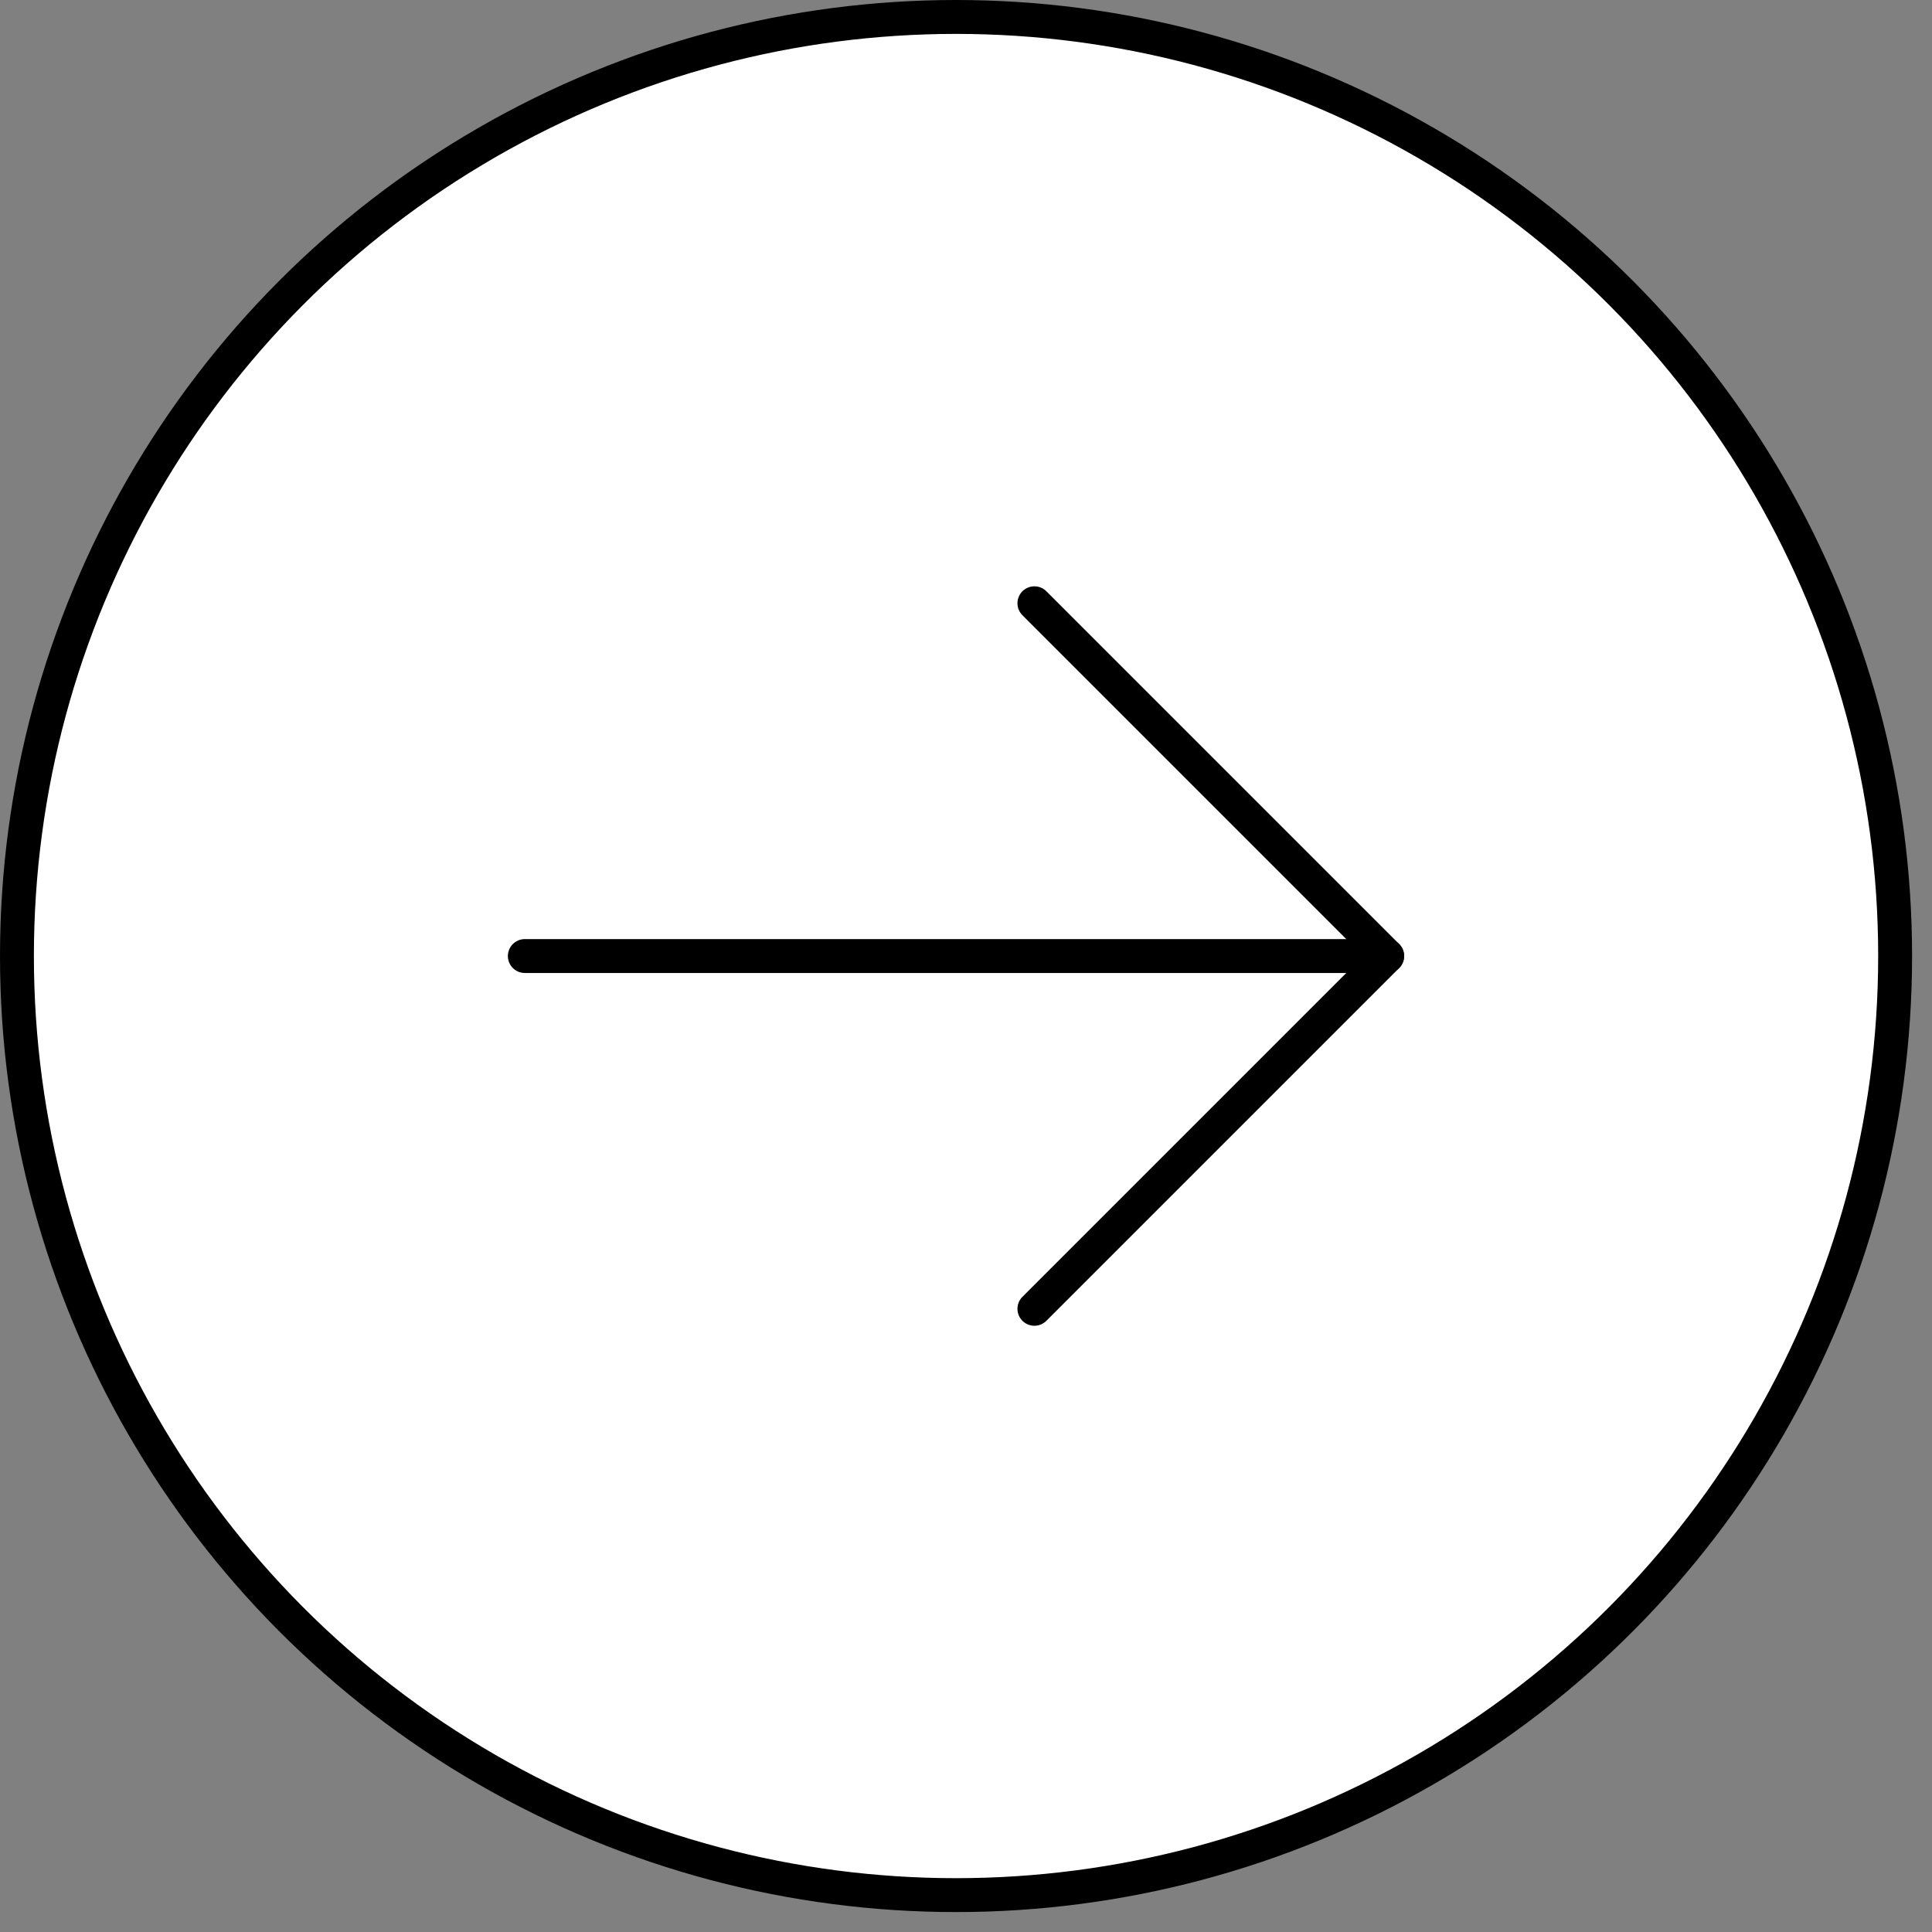 <svg width="57" height="57" viewBox="0 0 57 57" fill="none" xmlns="http://www.w3.org/2000/svg">
<rect x="0" y="0" width="57" height="57" fill="#808080" stroke="none"/>
<circle cx="28.206" cy="28.206" r="27.706" fill="white" stroke="black"/>
<path d="M15.484 28.206L40.926 28.206" stroke="black" stroke-linecap="round" stroke-linejoin="round"/>
<path d="M30.518 38.614L40.926 28.206L30.518 17.798" stroke="black" stroke-linecap="round" stroke-linejoin="round"/>
</svg>
